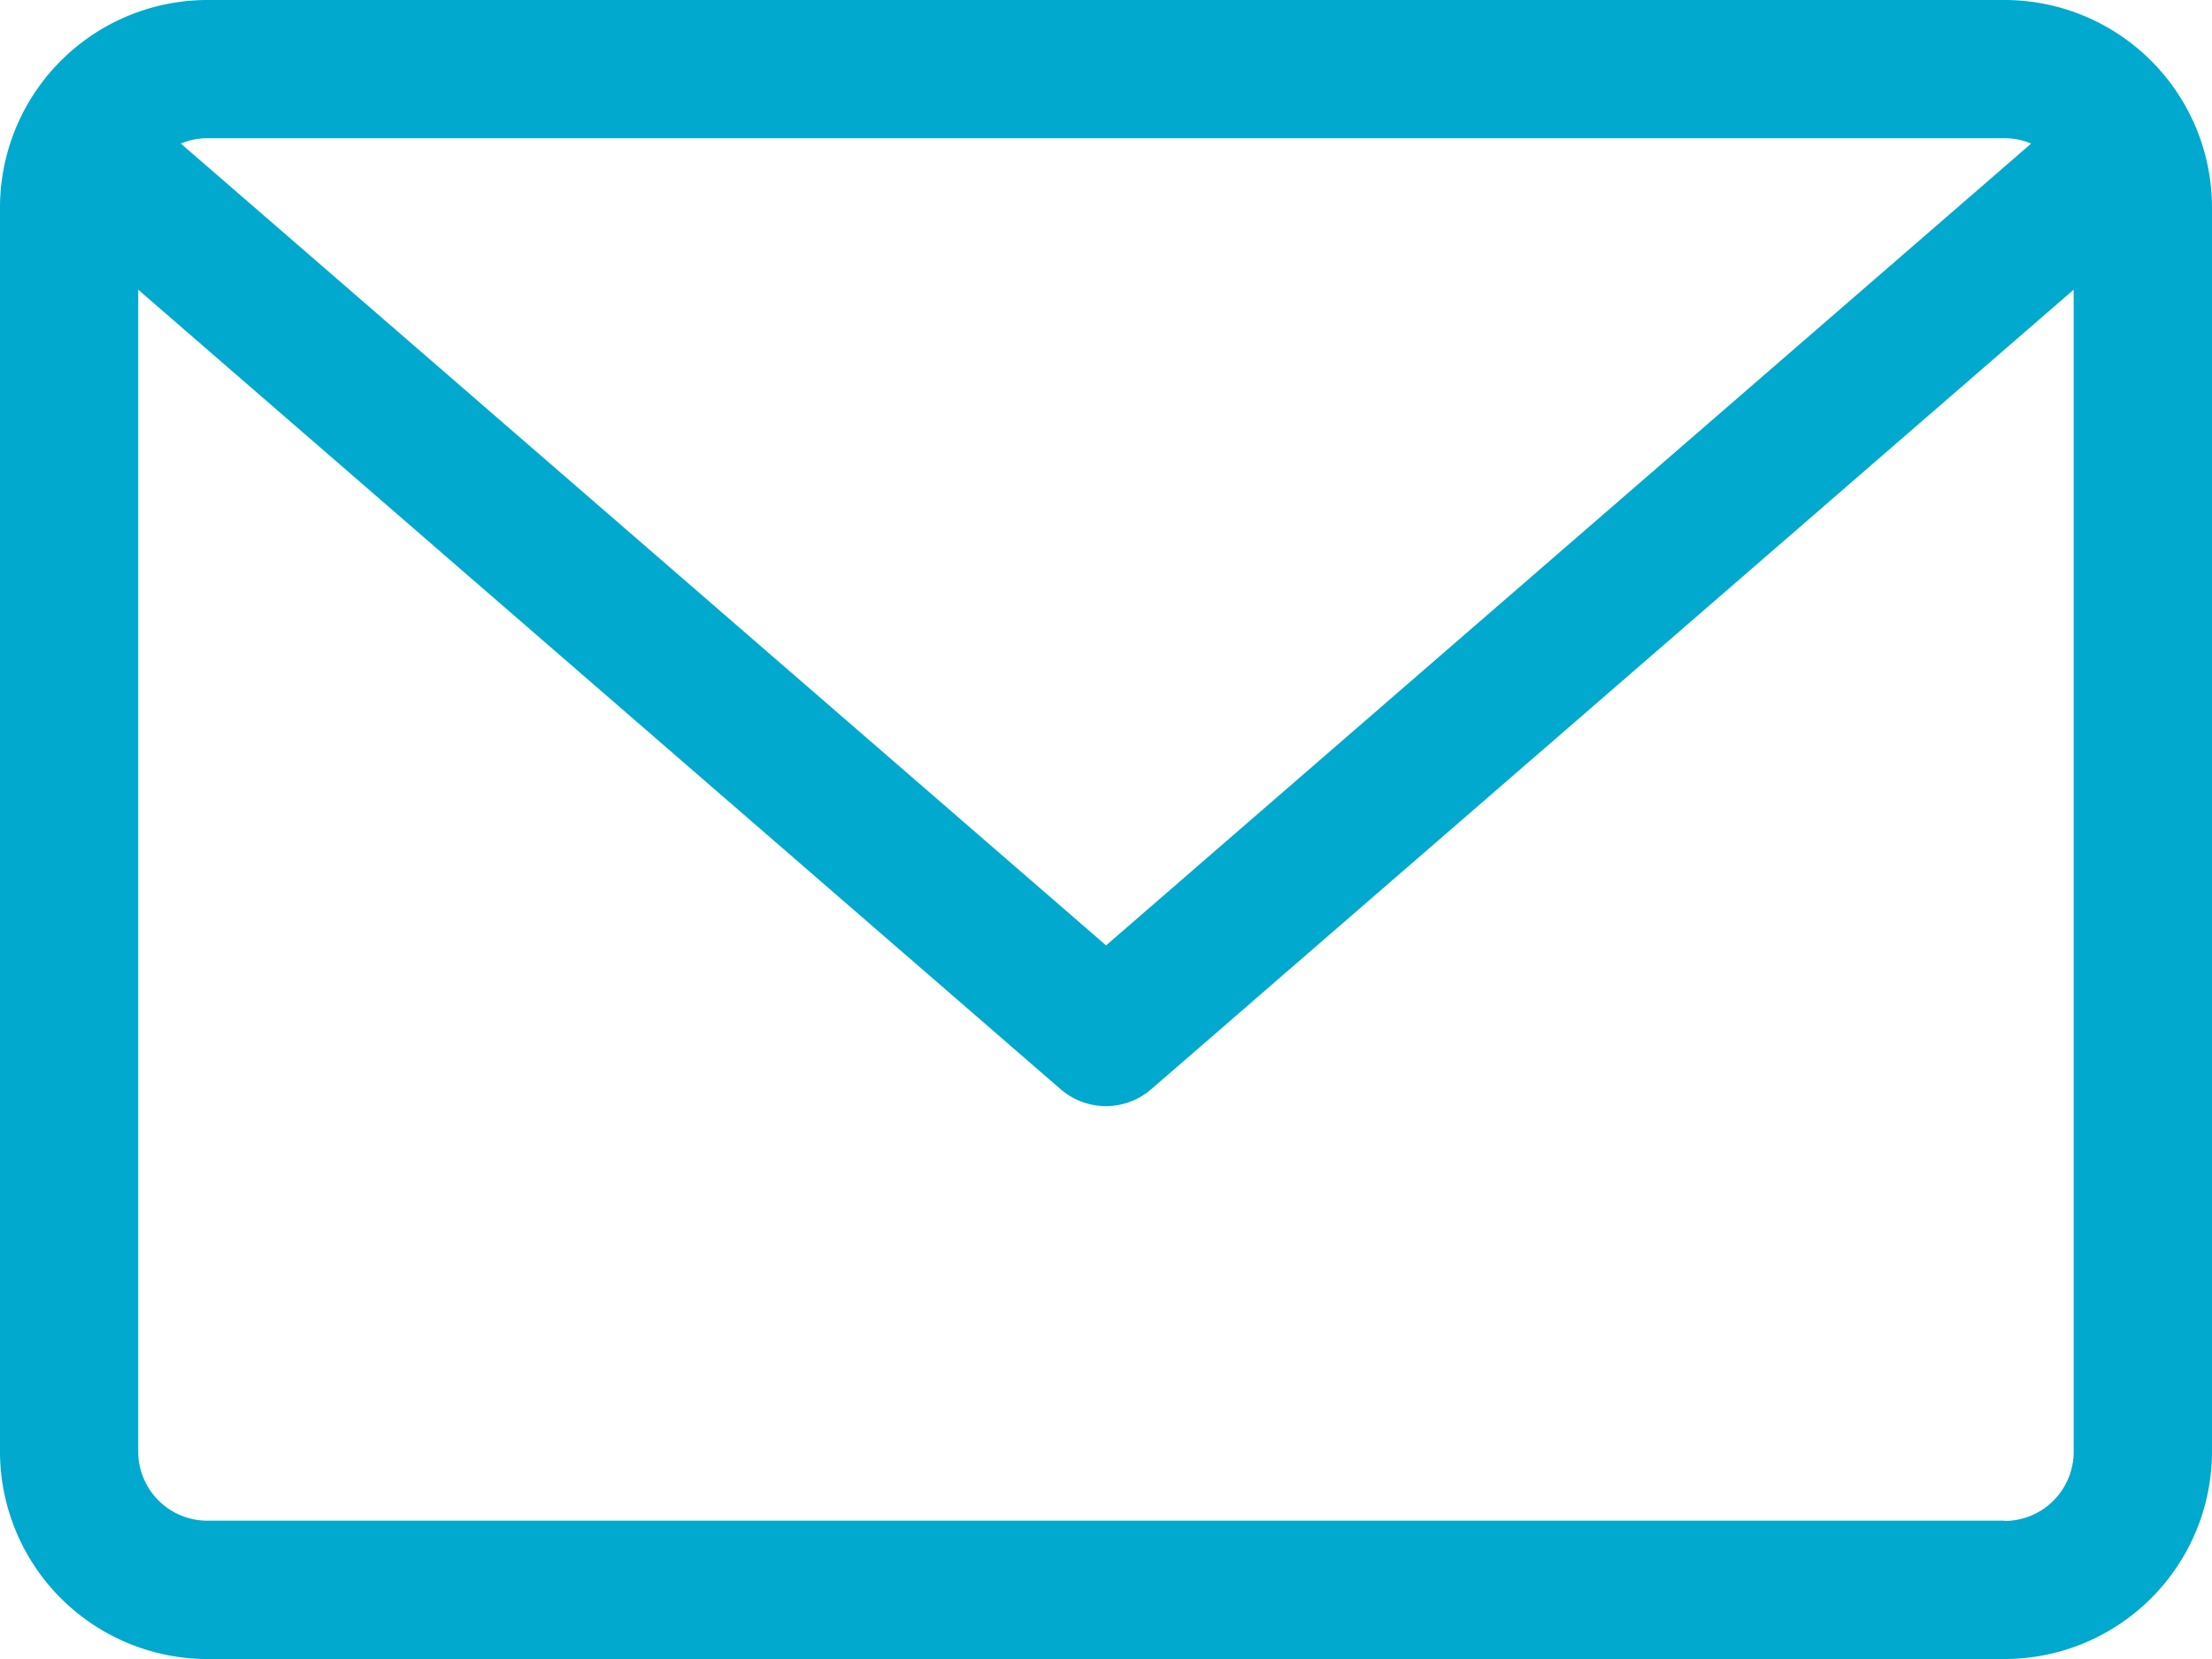 <svg xmlns="http://www.w3.org/2000/svg" width="17.333" height="13" viewBox="0 0 17.333 13"><defs><style>.a{fill:#00a9cd;}</style></defs><path class="a" d="M15.708,59.882H1.625A1.627,1.627,0,0,0,0,61.507v9.75a1.627,1.627,0,0,0,1.625,1.625H15.708a1.627,1.627,0,0,0,1.625-1.625v-9.75A1.627,1.627,0,0,0,15.708,59.882Zm0,1.083a.539.539,0,0,1,.208.042L8.667,67.29,1.417,61.007a.539.539,0,0,1,.208-.042Zm0,10.833H1.625a.542.542,0,0,1-.542-.542V62.152l7.228,6.265a.542.542,0,0,0,.71,0l7.228-6.265v9.105A.542.542,0,0,1,15.708,71.8Z" transform="translate(0 -59.882)"/></svg>